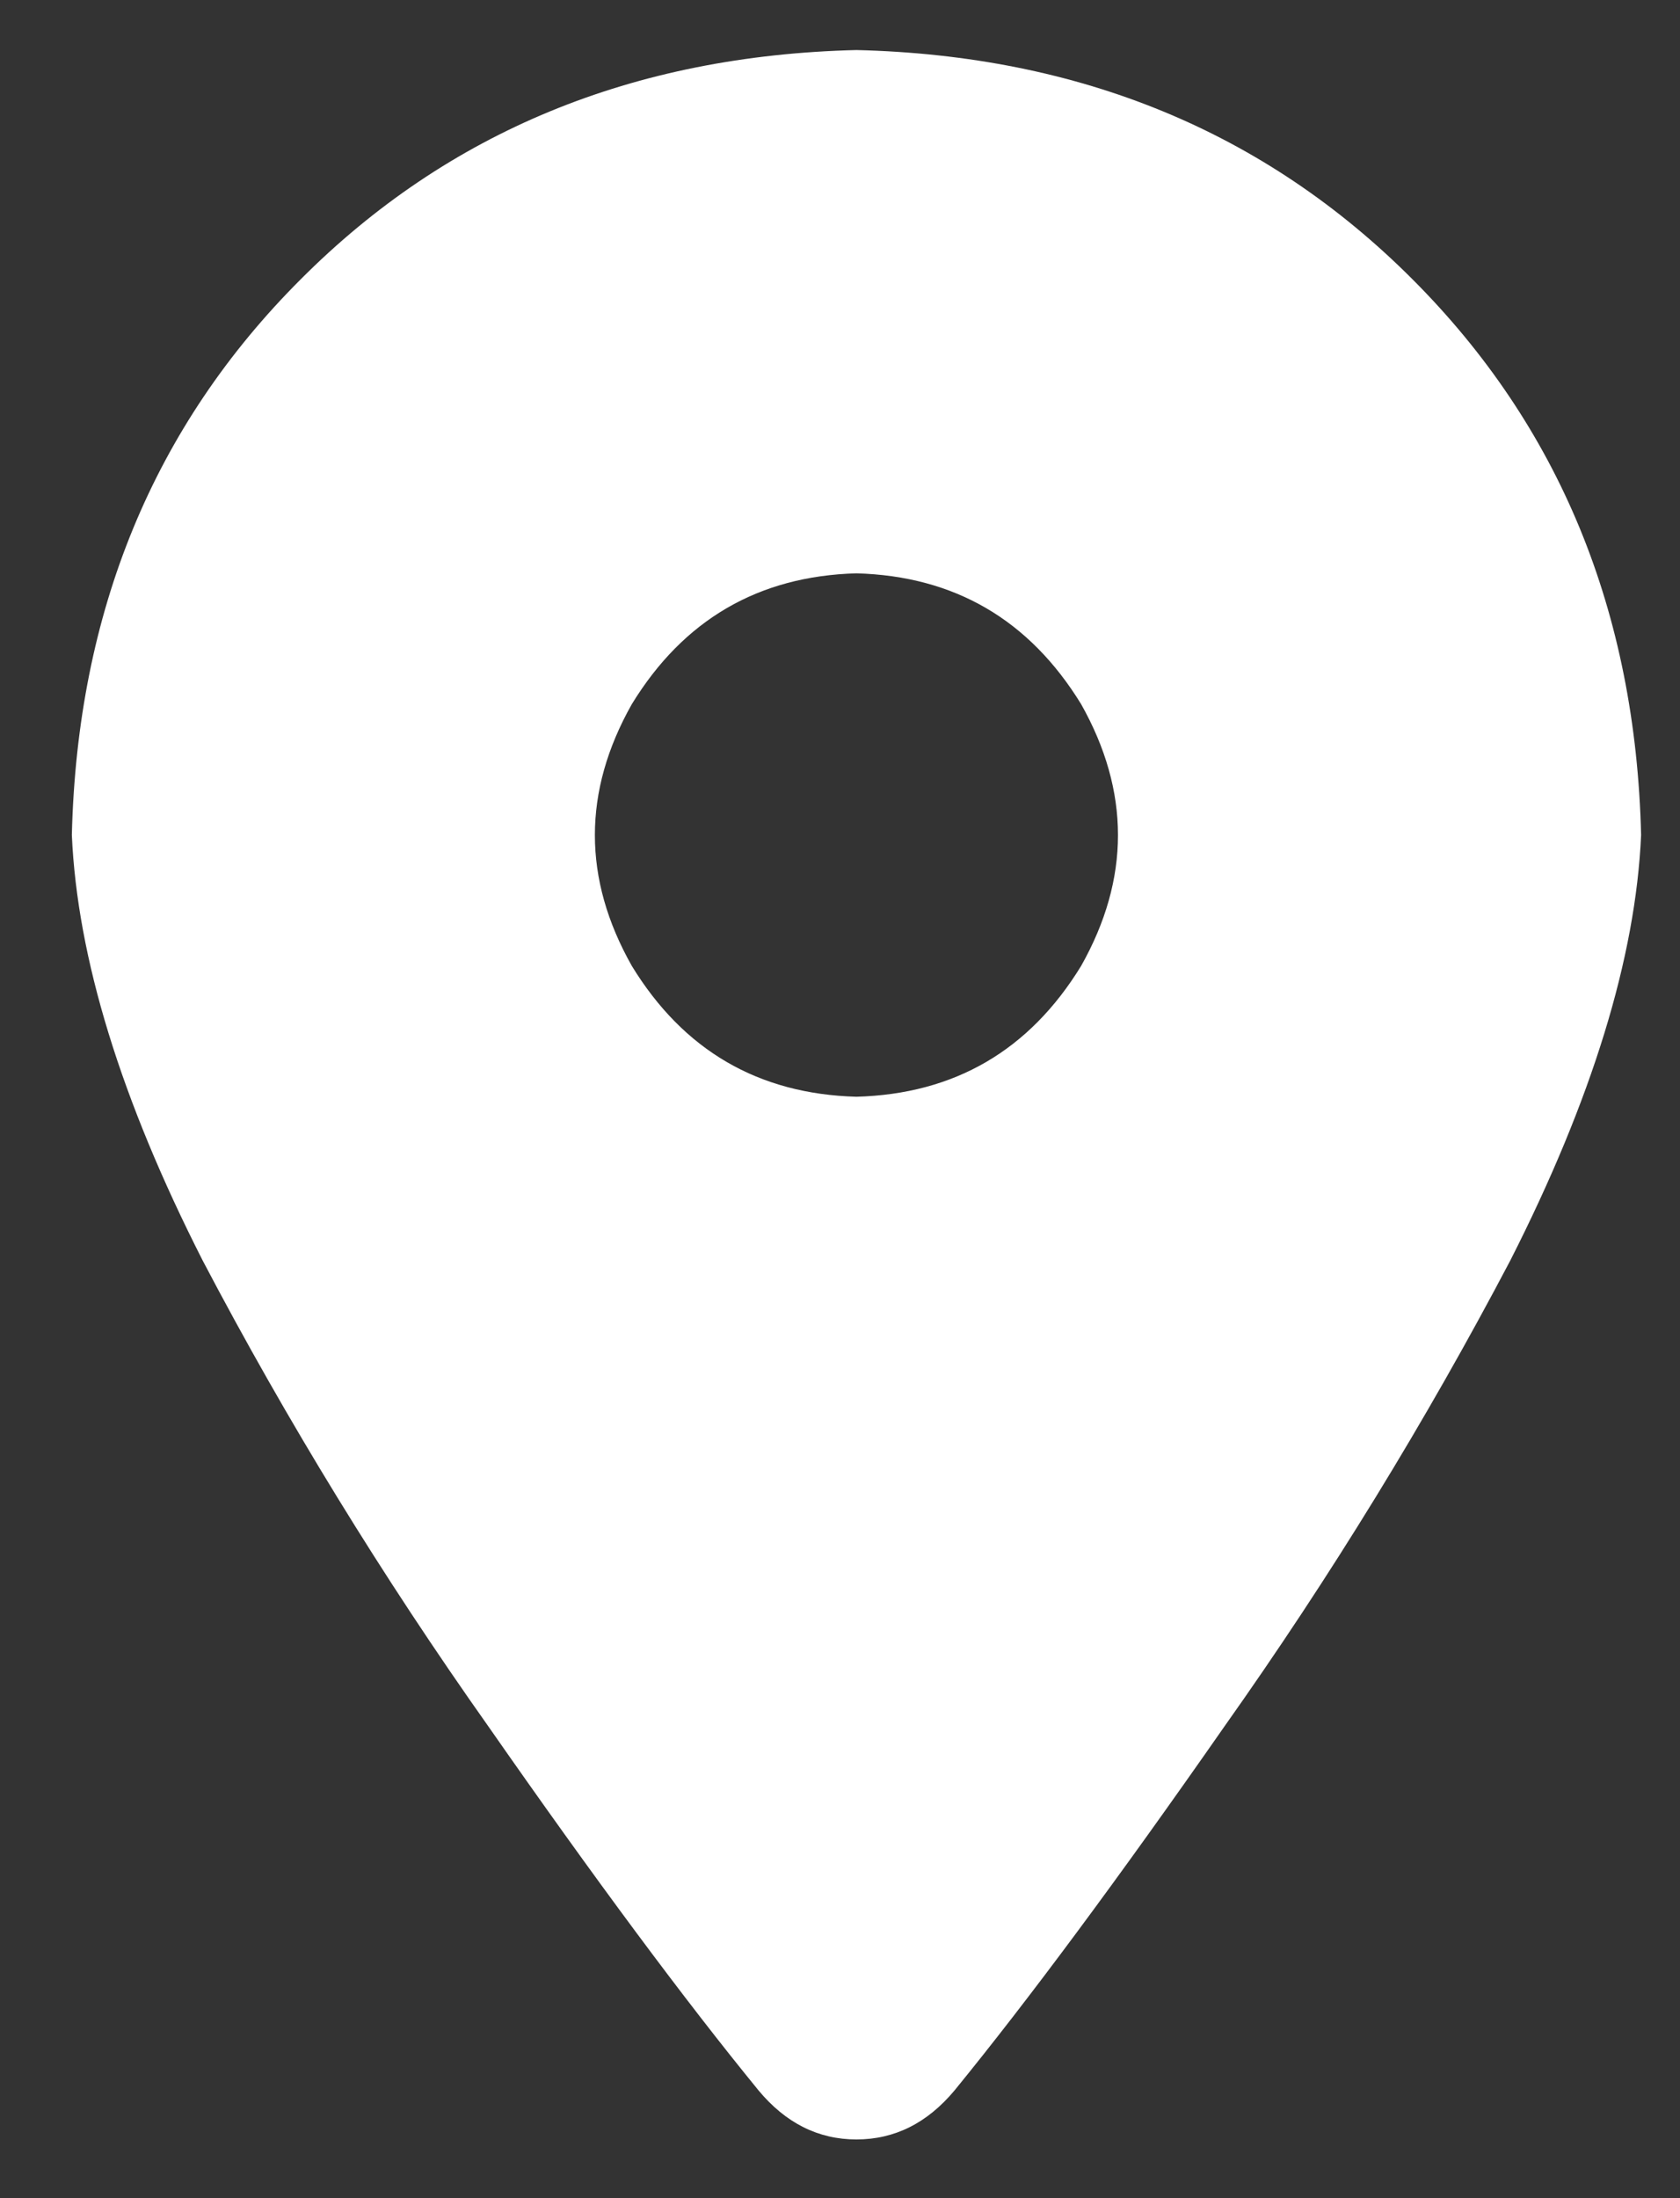 <svg width="13" height="17" viewBox="0 0 13 17" fill="none" xmlns="http://www.w3.org/2000/svg">
<rect x="0" y="0" width="13" height="17" fill="#333333" stroke="none"/>
<path d="M7.387 16.166C7.955 15.47 8.651 14.533 9.474 13.353C10.296 12.193 11.033 10.991 11.687 9.748C12.319 8.504 12.657 7.407 12.699 6.458C12.657 4.73 12.067 3.297 10.929 2.159C9.79 1.019 8.356 0.429 6.627 0.387C4.899 0.429 3.466 1.019 2.328 2.159C1.188 3.297 0.598 4.73 0.556 6.458C0.598 7.407 0.935 8.504 1.568 9.748C2.221 10.991 2.959 12.193 3.78 13.353C4.603 14.533 5.3 15.47 5.869 16.166C6.079 16.419 6.332 16.546 6.627 16.546C6.923 16.546 7.176 16.419 7.387 16.166ZM6.627 4.434C7.386 4.455 7.965 4.793 8.366 5.446C8.746 6.121 8.746 6.796 8.366 7.47C7.965 8.124 7.386 8.461 6.627 8.482C5.869 8.461 5.289 8.124 4.889 7.47C4.508 6.796 4.508 6.121 4.889 5.446C5.289 4.793 5.869 4.455 6.627 4.434Z" fill="white"/>
</svg>
